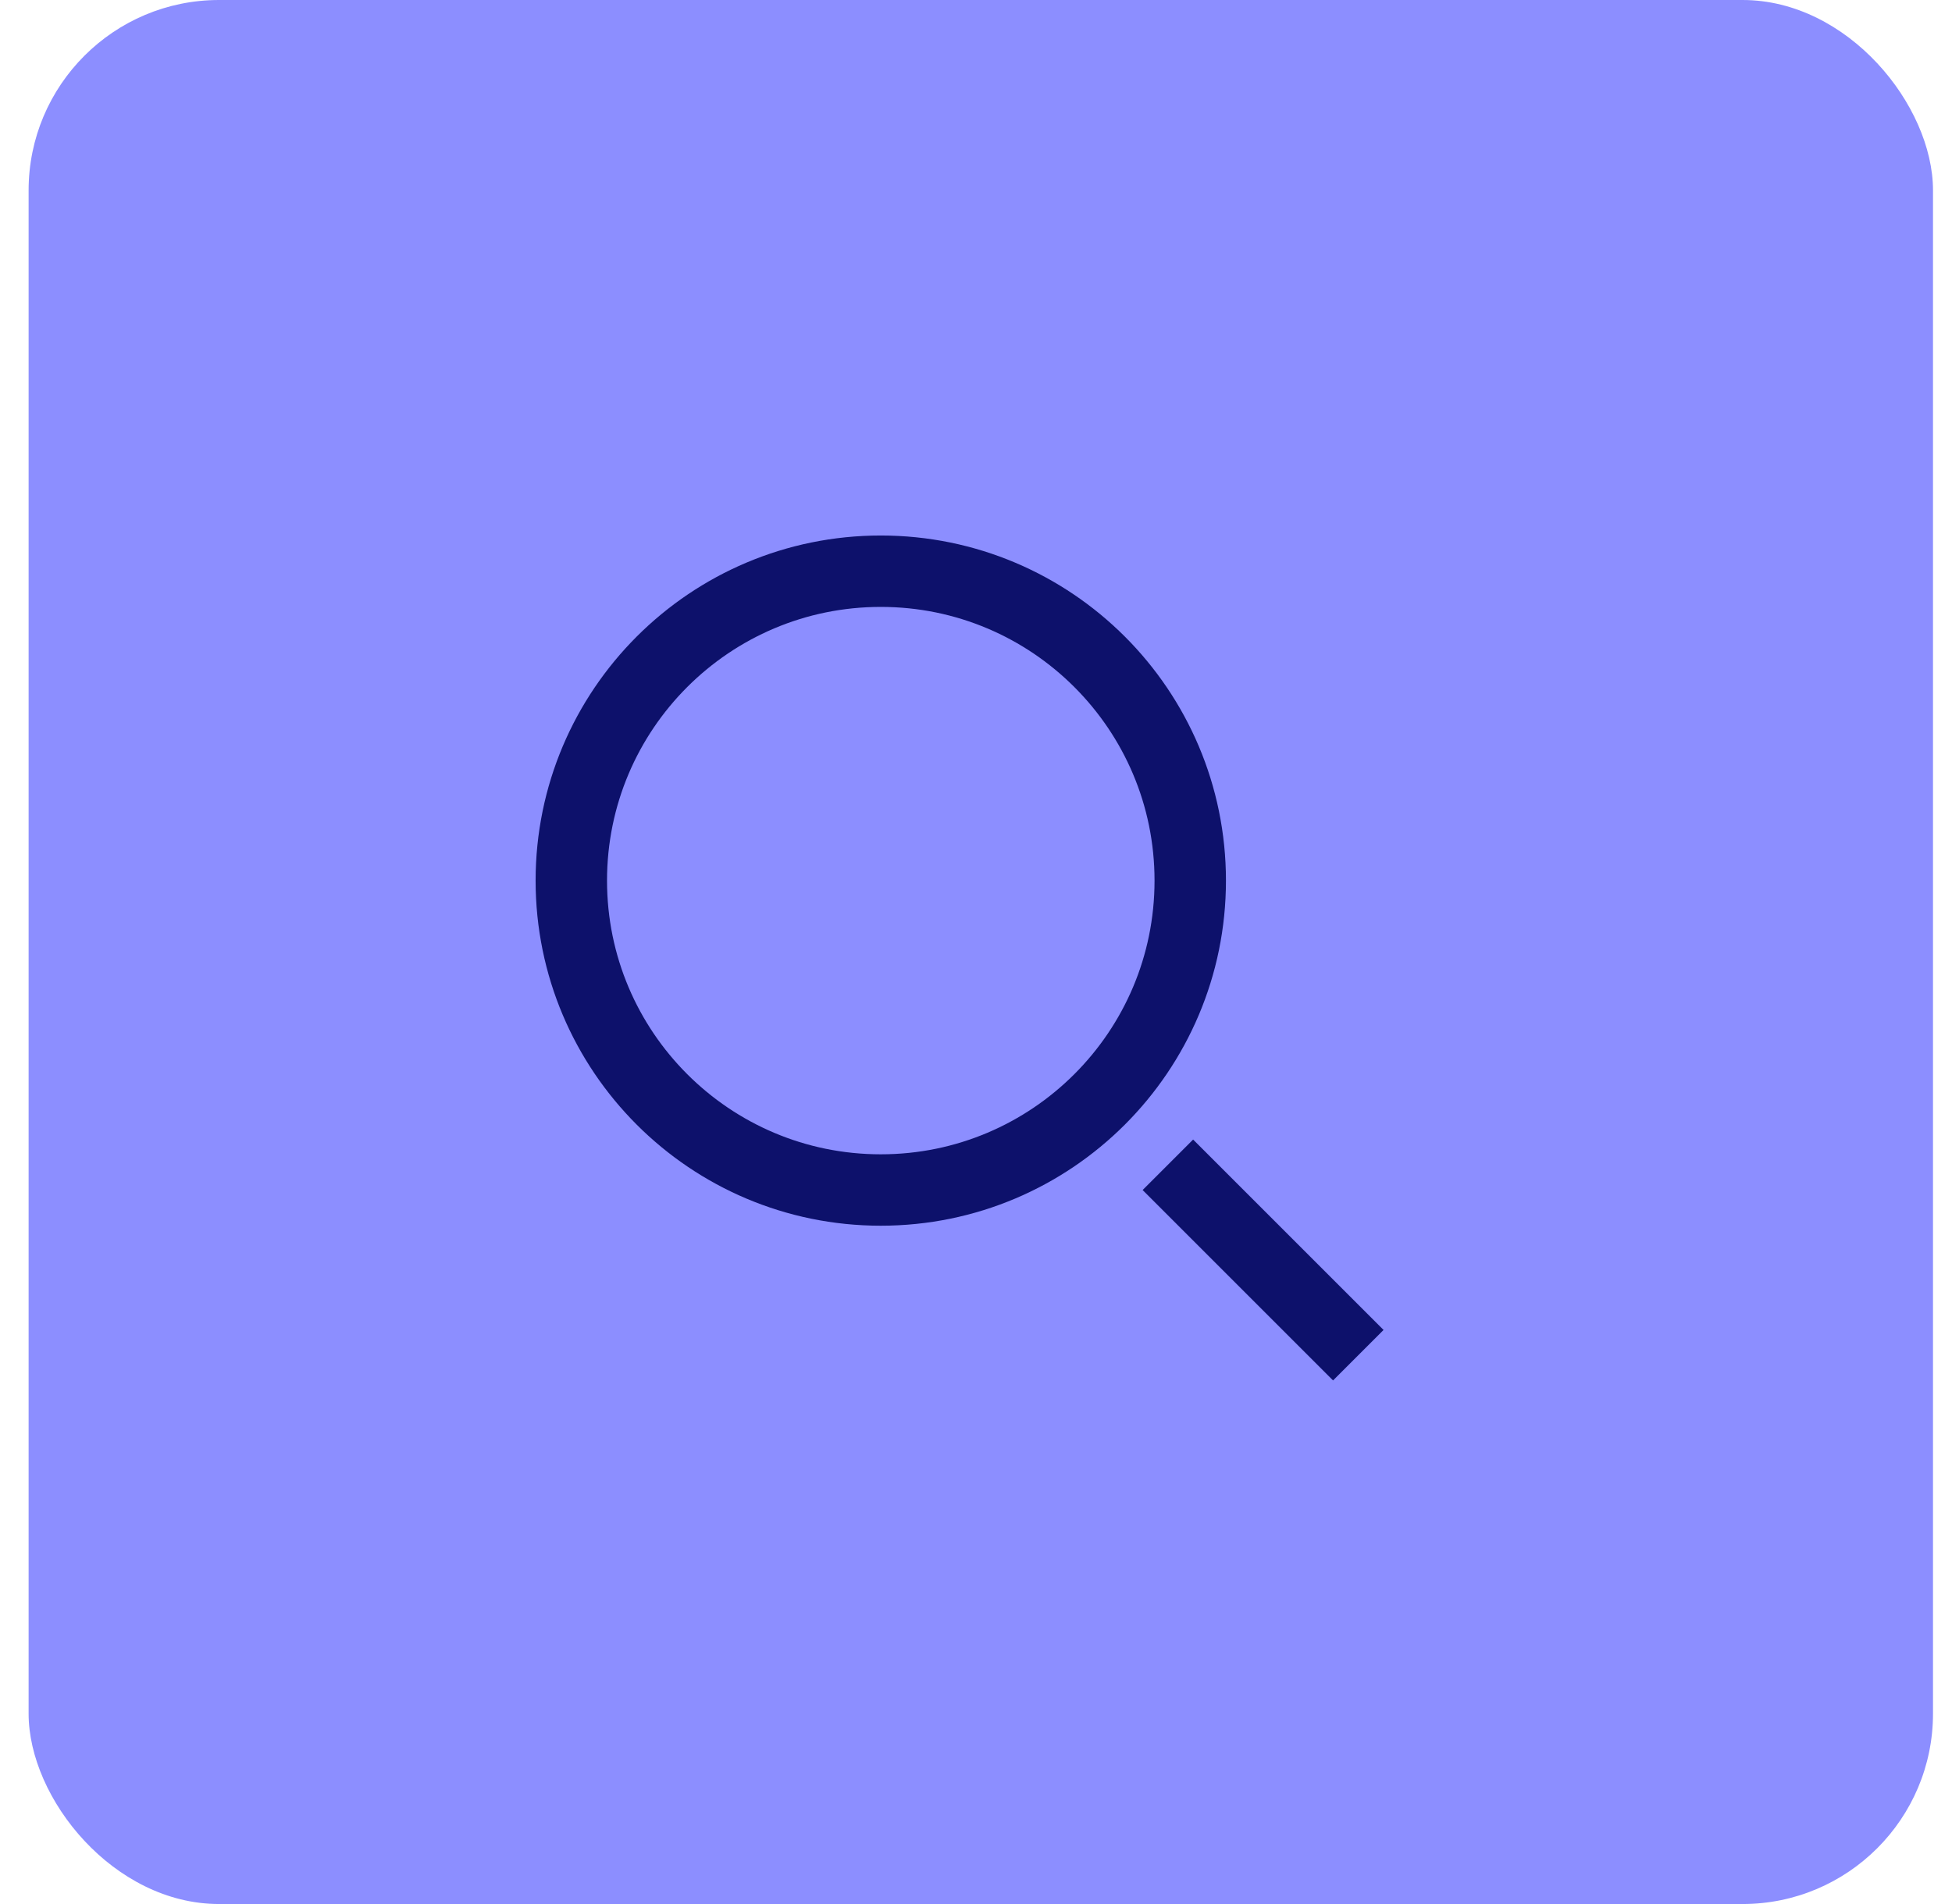 <?xml version="1.0" encoding="UTF-8"?>
<svg xmlns="http://www.w3.org/2000/svg" width="41" height="40" viewBox="0 0 41 40" fill="none">
  <rect x="0.601" width="40" height="40" rx="4" fill="#8C8EFF"></rect>
  <g clip-path="url(#clip0_22_6449)">
    <path d="M25 18.5C25 22.09 22.09 25 18.5 25C14.91 25 12 22.09 12 18.5C12 14.91 14.91 12 18.5 12C22.09 12 25 14.91 25 18.5Z" stroke="#0D116B" stroke-width="1.5"></path>
    <line x1="24.53" y1="24.47" x2="28.53" y2="28.47" stroke="#0D116B" stroke-width="1.5"></line>
  </g>
  <defs>
    <clipPath id="clip0_22_6449">
      <rect width="19.2" height="19.238" fill="white" transform="translate(10.608 10.397)"></rect>
    </clipPath>
  </defs>
</svg>
